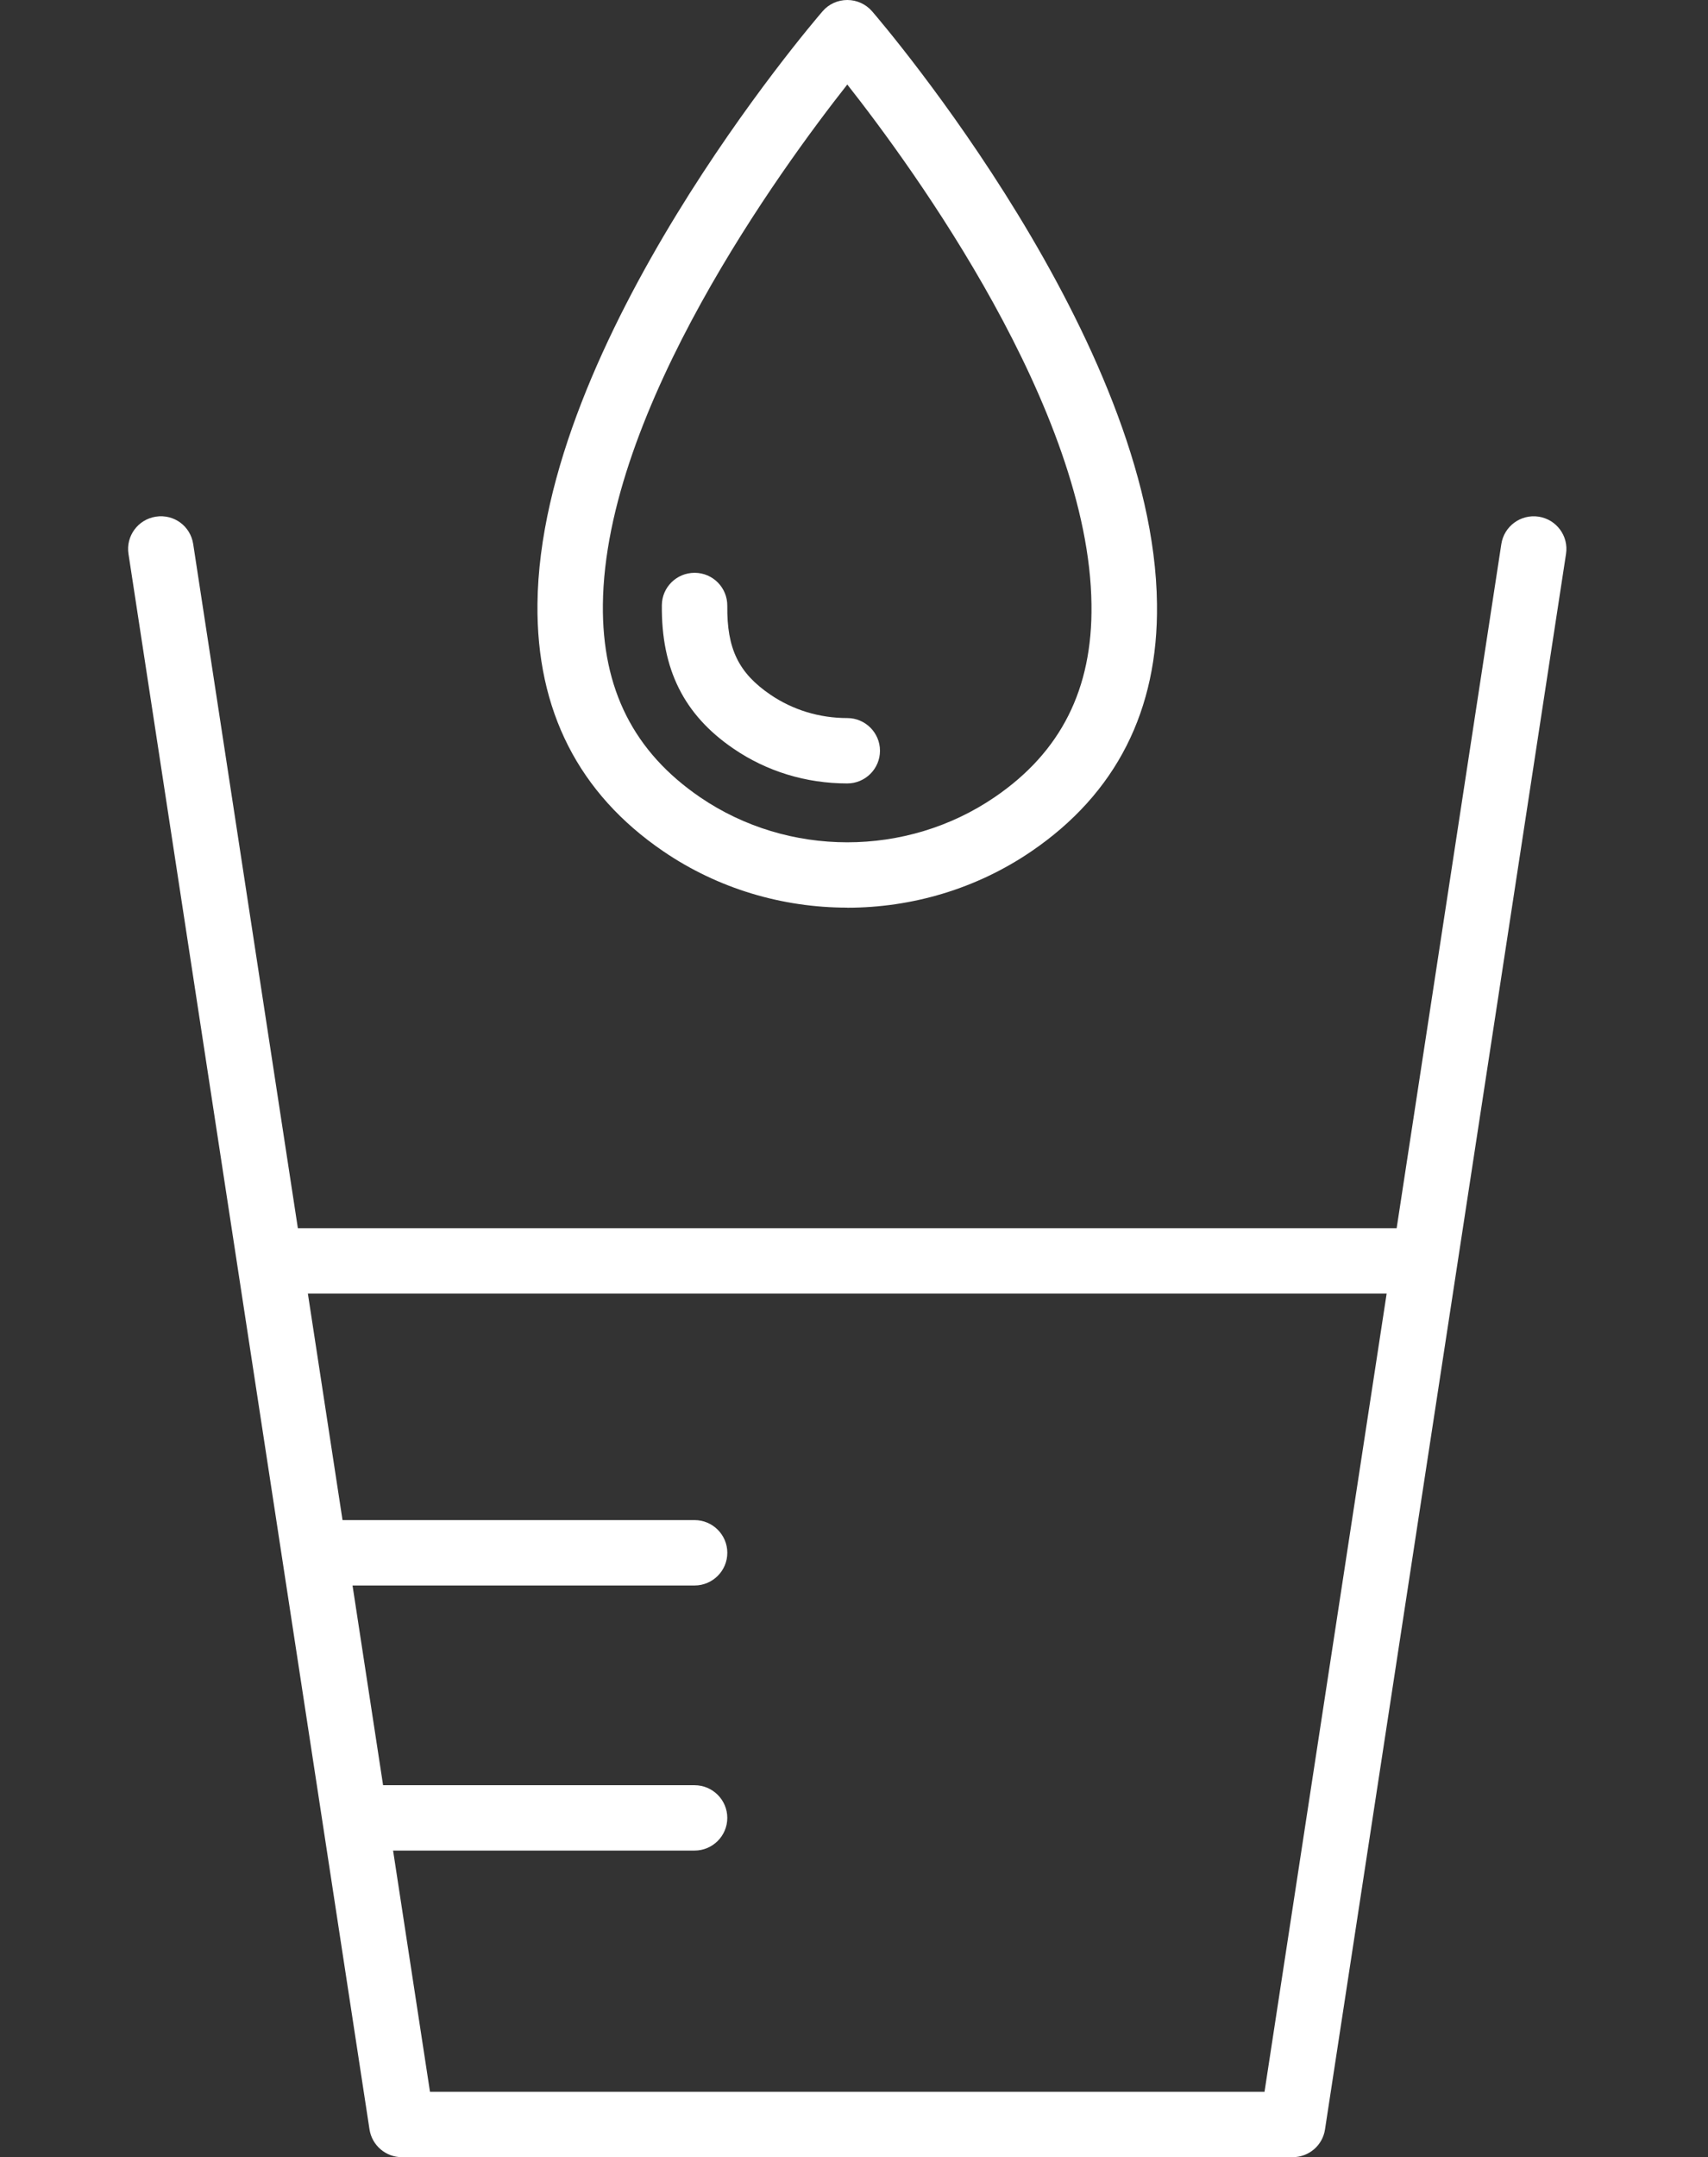 <svg width="80" height="101" viewBox="0 0 80 101" fill="none" xmlns="http://www.w3.org/2000/svg">
<rect x="0" y="0" width="80" height="101" fill="#333333" stroke="none"/>
<path d="M60.543 101H18.823C18.067 101 17.423 100.449 17.307 99.701L6.018 25.934C5.889 25.098 6.464 24.319 7.302 24.19C8.153 24.061 8.92 24.635 9.049 25.472L20.14 97.939H59.228L70.32 25.472C70.449 24.635 71.232 24.064 72.067 24.19C72.904 24.319 73.48 25.098 73.35 25.934L62.061 99.701C61.949 100.449 61.305 101 60.546 101H60.543Z" fill="white"/>
<path d="M66.083 60.565H13.282C12.437 60.565 11.749 59.878 11.749 59.034C11.749 58.191 12.437 57.504 13.282 57.504H66.083C66.928 57.504 67.616 58.191 67.616 59.034C67.616 59.878 66.928 60.565 66.083 60.565Z" fill="white"/>
<path d="M39.684 42.496C36.66 42.496 33.639 41.615 31.062 39.854C27.105 37.154 25.122 33.26 25.174 28.278C25.296 15.997 37.988 1.156 38.526 0.531C38.816 0.19 39.241 0 39.688 0C40.134 0 40.556 0.194 40.849 0.531C41.387 1.156 54.052 15.984 54.191 28.278C54.256 33.256 52.277 37.154 48.313 39.857C45.732 41.619 42.708 42.5 39.684 42.5V42.496ZM39.688 3.955C36.585 7.89 28.33 19.204 28.238 28.308C28.198 32.26 29.689 35.208 32.791 37.327C36.909 40.139 42.453 40.143 46.584 37.327C49.693 35.208 51.178 32.257 51.123 28.312C51.021 19.194 42.783 7.89 39.684 3.955H39.688Z" fill="white"/>
<path d="M39.684 36.681C37.753 36.681 35.911 36.117 34.355 35.052C32.035 33.471 30.97 31.335 31 28.332C31.007 27.492 31.695 26.819 32.533 26.819H32.546C33.394 26.826 34.072 27.519 34.065 28.366C34.045 30.379 34.593 31.508 36.084 32.525C37.133 33.239 38.376 33.62 39.684 33.62C40.529 33.62 41.217 34.307 41.217 35.151C41.217 35.994 40.529 36.681 39.684 36.681Z" fill="white"/>
<path d="M32.533 74.233H15.717C14.873 74.233 14.185 73.546 14.185 72.702C14.185 71.859 14.873 71.172 15.717 71.172H32.533C33.378 71.172 34.066 71.859 34.066 72.702C34.066 73.546 33.378 74.233 32.533 74.233Z" fill="white"/>
<path d="M32.533 86.645H17.576C16.732 86.645 16.044 85.958 16.044 85.115C16.044 84.272 16.732 83.585 17.576 83.585H32.533C33.377 83.585 34.065 84.272 34.065 85.115C34.065 85.958 33.377 86.645 32.533 86.645Z" fill="white"/>
</svg>
